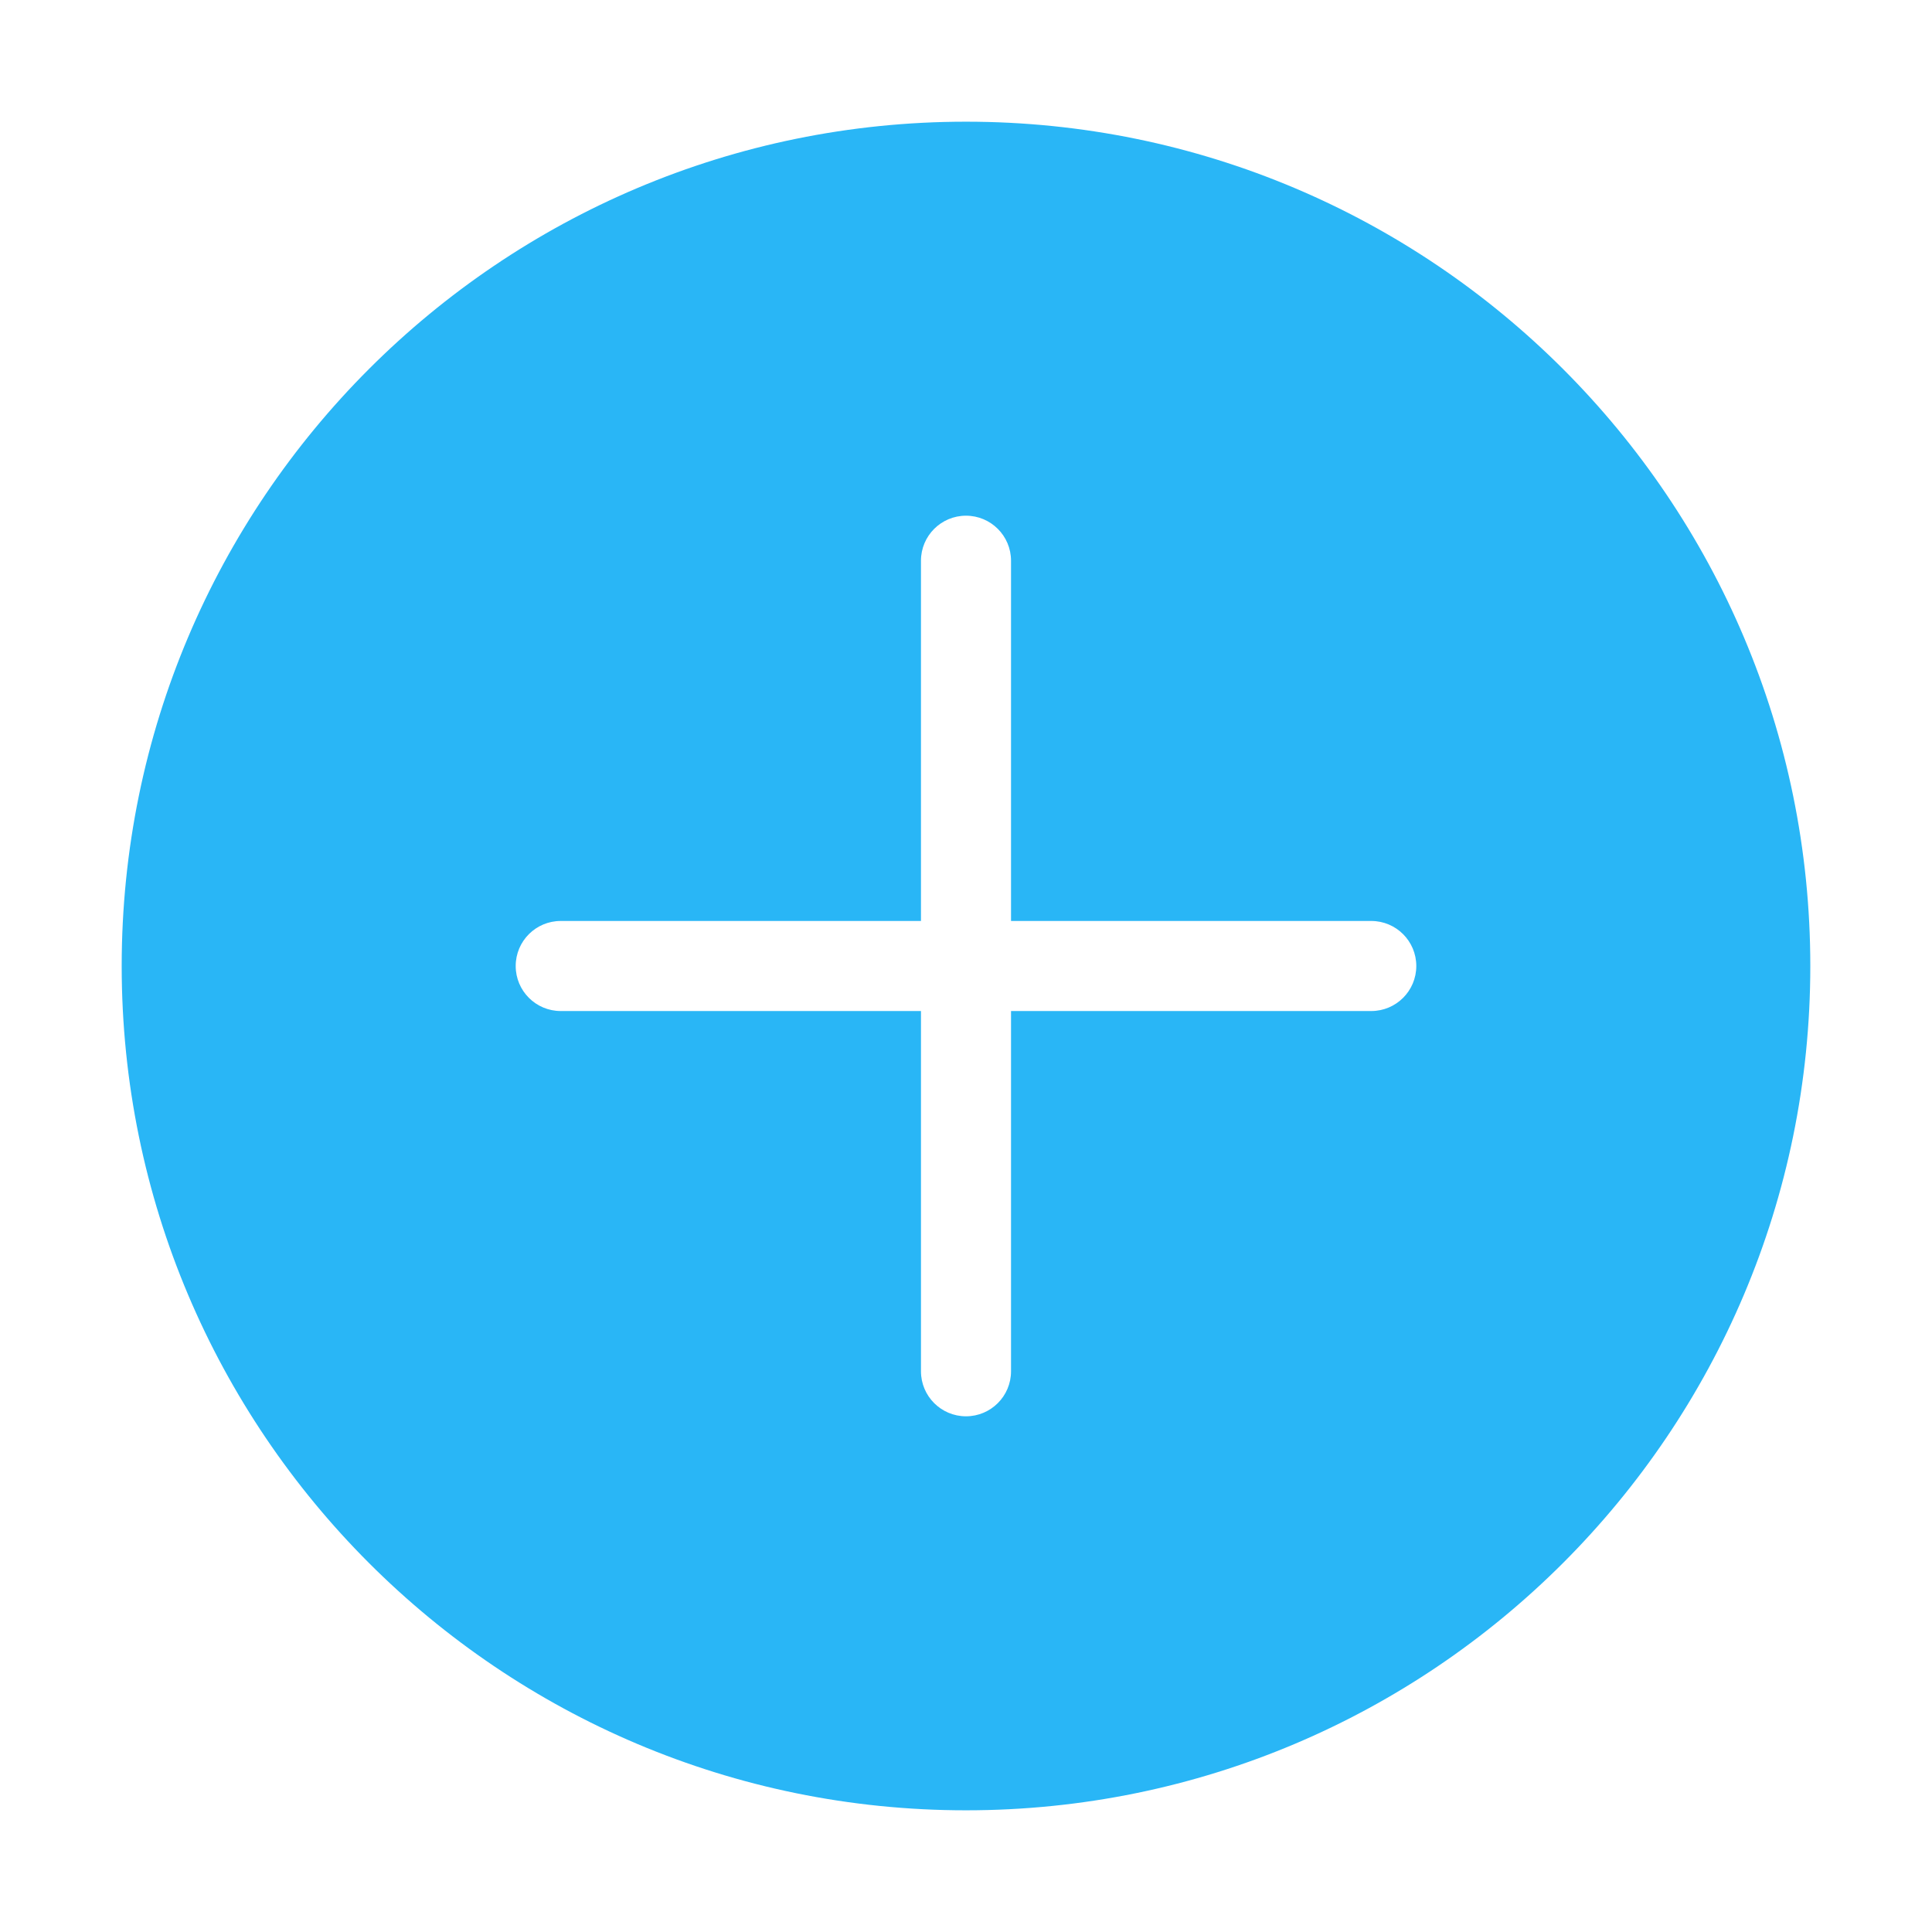 <?xml version="1.0" standalone="no"?><!DOCTYPE svg PUBLIC "-//W3C//DTD SVG 1.1//EN" "http://www.w3.org/Graphics/SVG/1.1/DTD/svg11.dtd"><svg t="1727960581522" class="icon" viewBox="0 0 1024 1024" version="1.1" xmlns="http://www.w3.org/2000/svg" p-id="5870" xmlns:xlink="http://www.w3.org/1999/xlink" width="200" height="200"><path d="M512 64.499c-247.148 0-447.501 200.353-447.501 447.501s200.353 447.501 447.501 447.501 447.501-200.353 447.501-447.501S759.148 64.499 512 64.499zM750.667 512c0 13.181-10.685 23.867-23.867 23.867L535.867 535.867l0 190.934c0 13.181-10.685 23.867-23.867 23.867l0 0c-13.181 0-23.867-10.685-23.867-23.867L488.133 535.867 297.199 535.867c-13.181 0-23.867-10.685-23.867-23.867l0 0c0-13.181 10.685-23.867 23.867-23.867l190.934 0L488.132 297.199c0-13.181 10.685-23.867 23.867-23.867l0 0c13.181 0 23.867 10.685 23.867 23.867l0 190.934 190.934 0C739.981 488.133 750.667 498.819 750.667 512L750.667 512z" fill="#29B6F6" p-id="5871"></path></svg>
